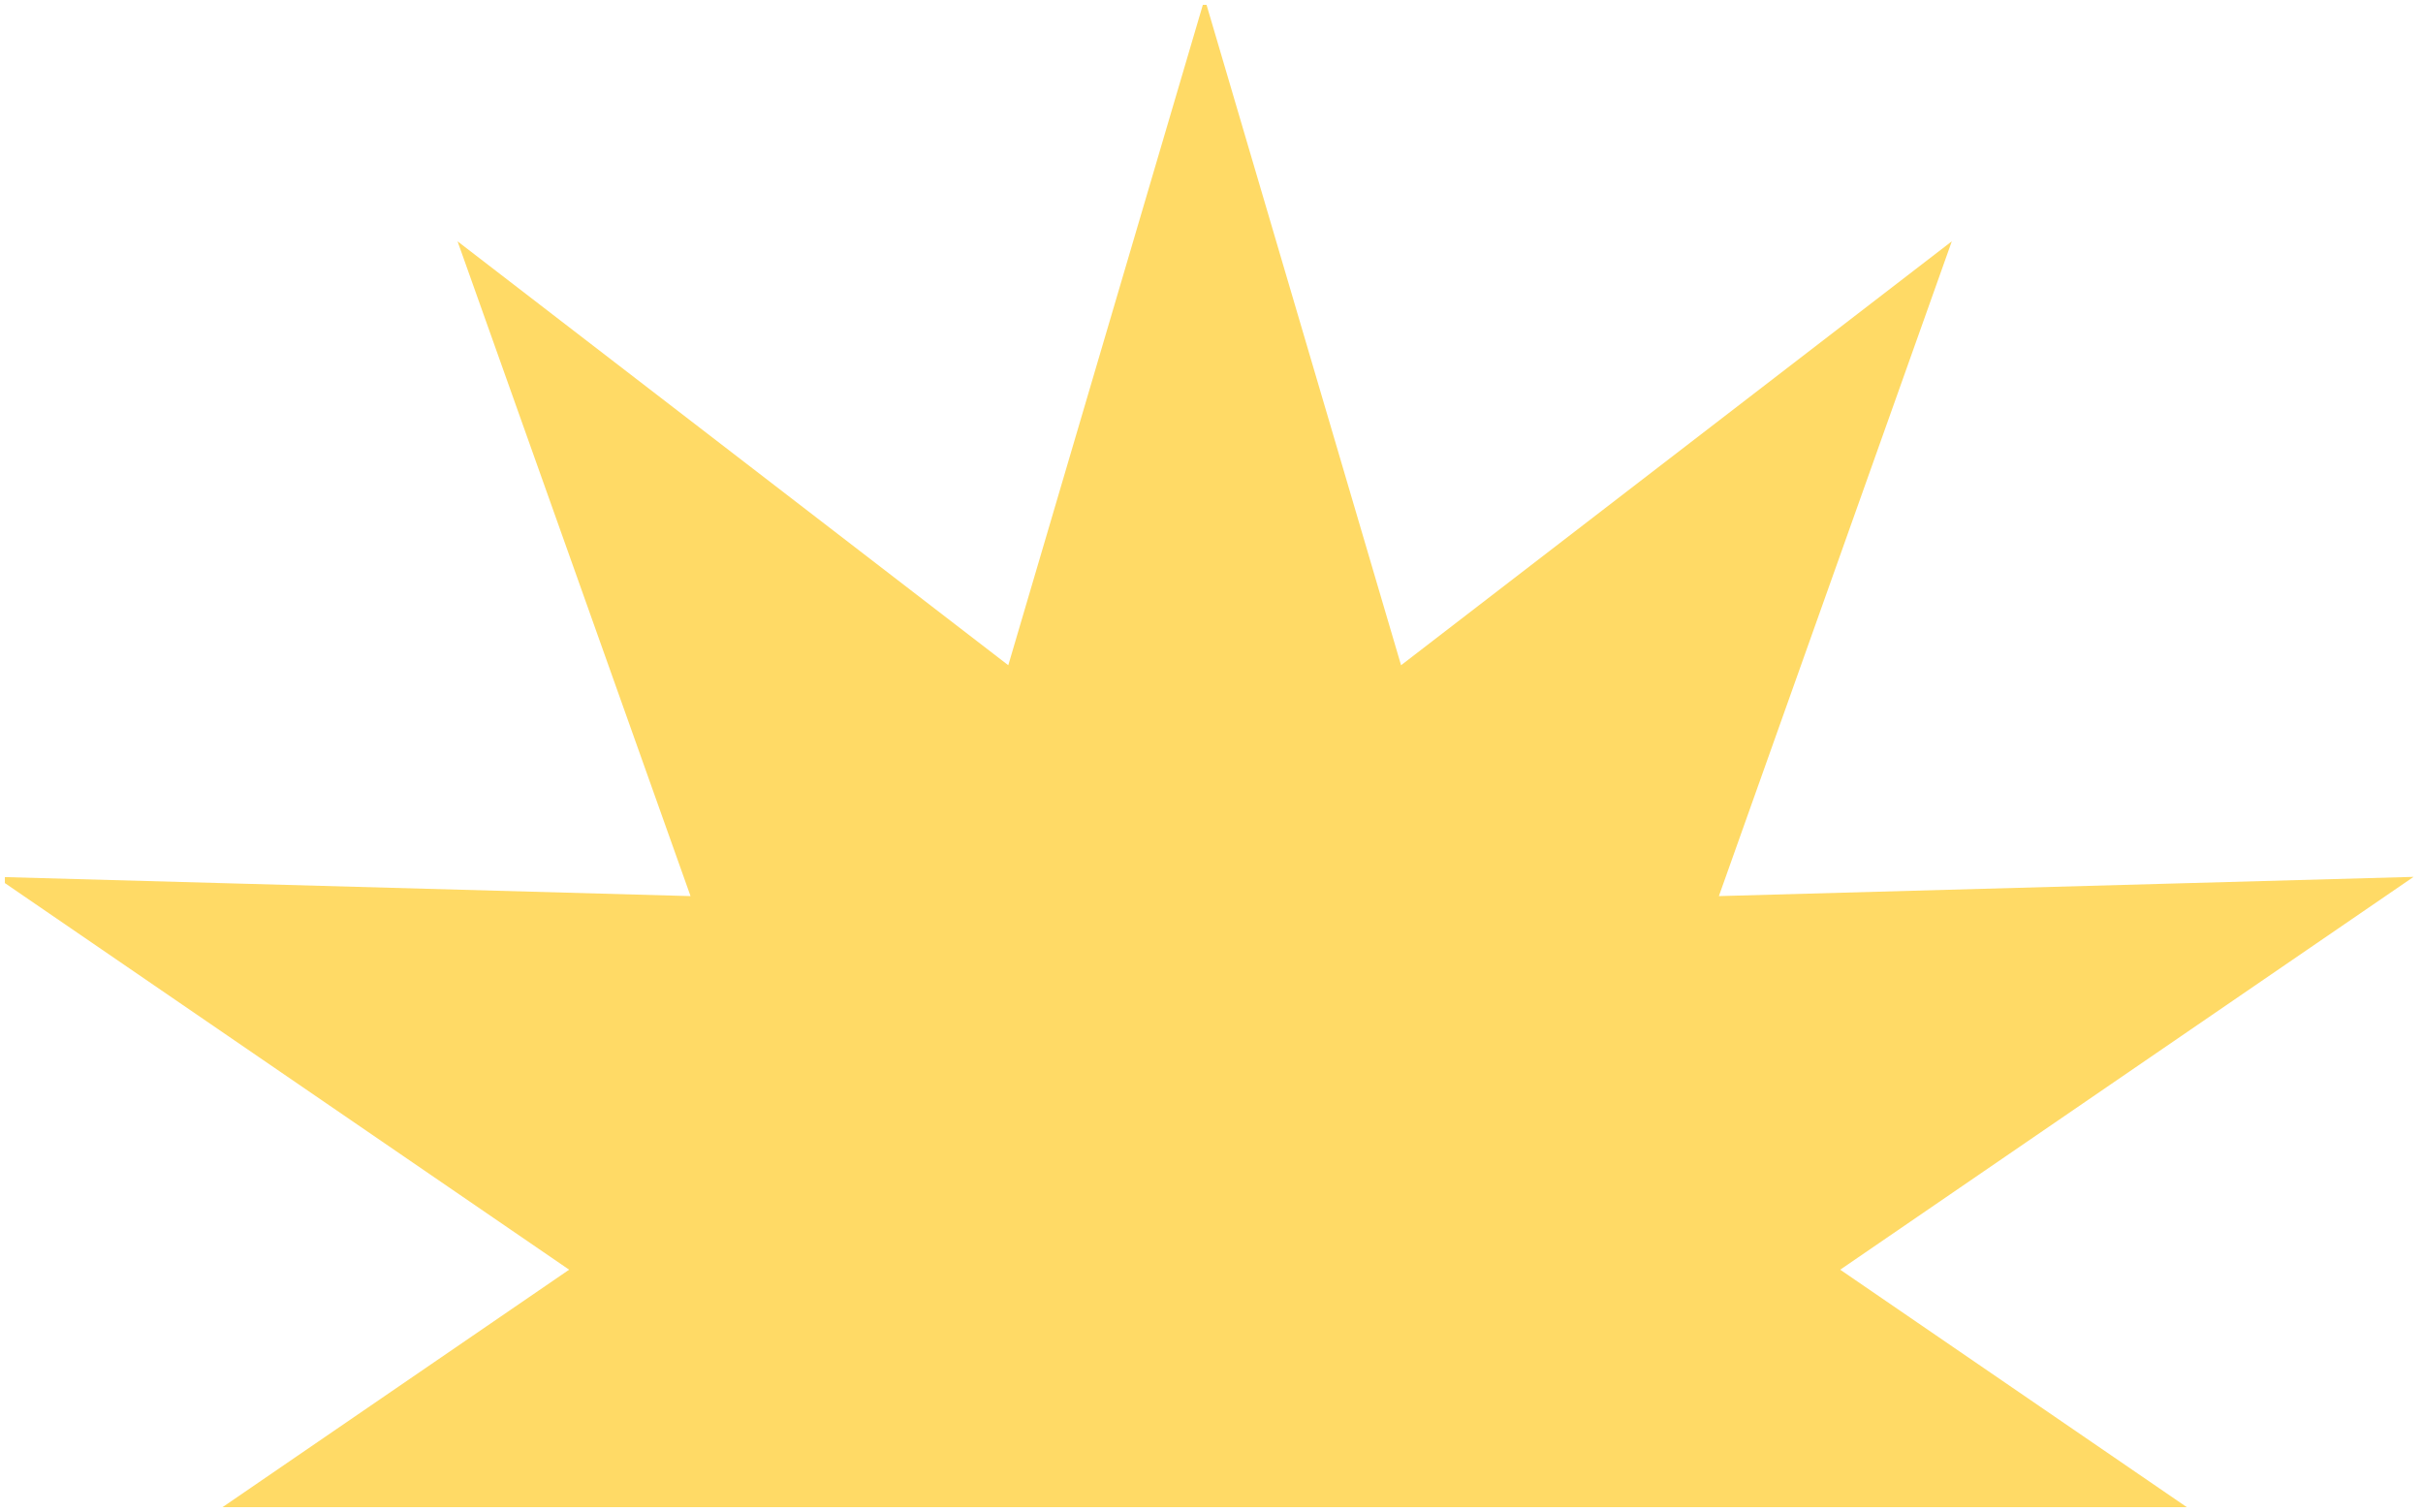 <svg width="250" height="156" viewBox="0 0 250 156" fill="none" xmlns="http://www.w3.org/2000/svg">
<path d="M22.961 155.5L58.723 131L0.502 91.111V90.495L71.248 92.455L47.209 24.898L104.033 68.635L124.107 0.499H124.488L144.559 68.635L201.383 24.898L177.35 92.455L249.027 90.47L189.869 131L225.631 155.5H22.961Z" fill="#FFDA66"/>
</svg>
